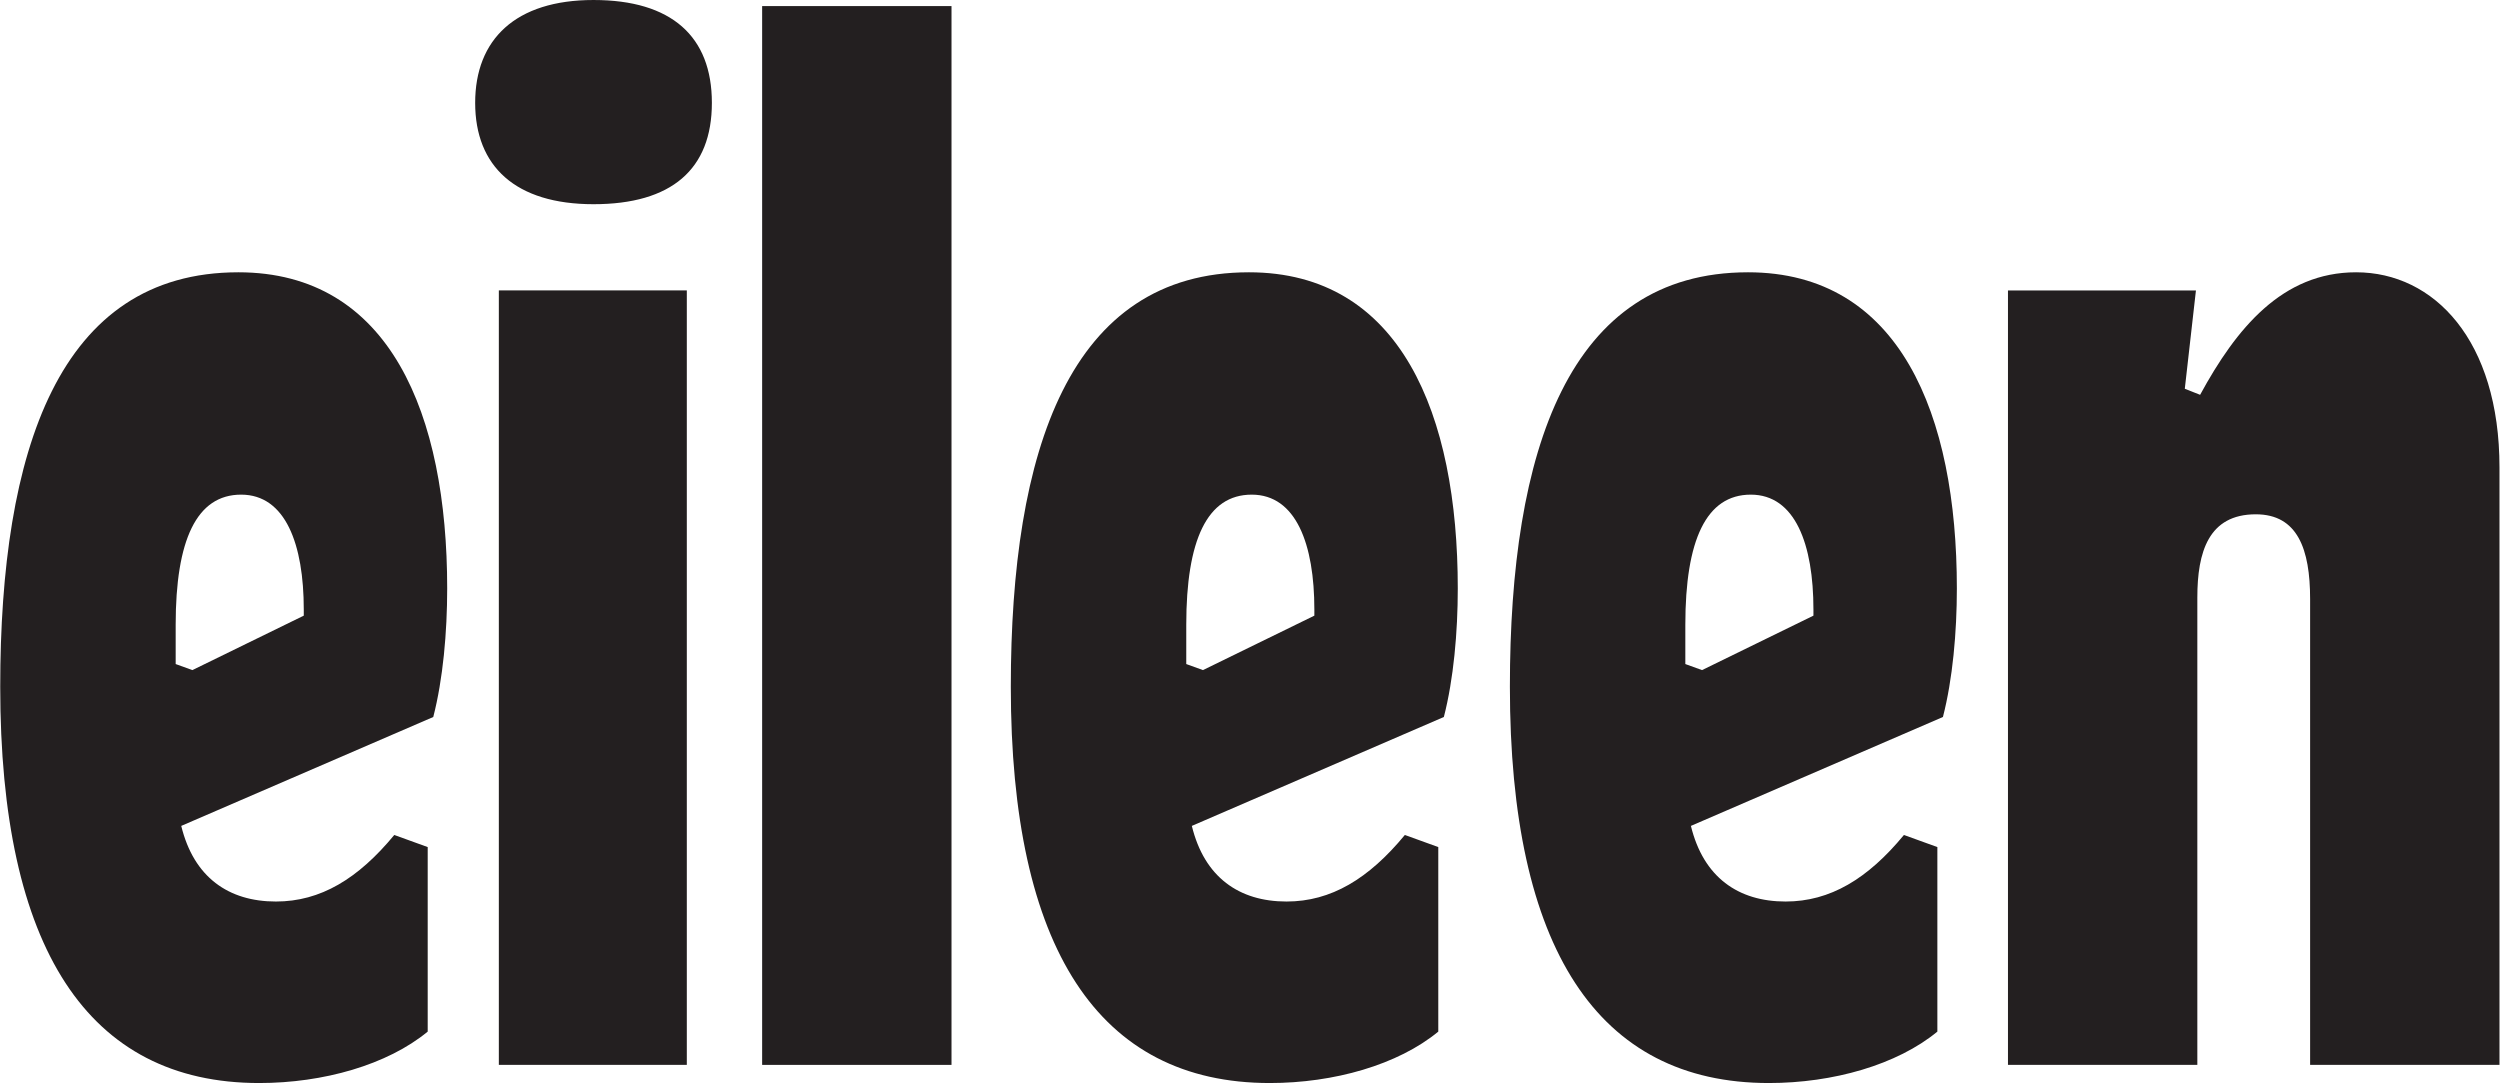 <svg width="2770" height="1200" viewBox="0 0 2770 1200" fill="none" xmlns="http://www.w3.org/2000/svg">
<path d="M0.254 760.908C0.254 499.461 65.051 301.7 264.07 301.7C432.234 301.7 495.488 459.238 495.488 651.971C495.488 700.574 490.86 752.528 480.06 794.426L200.816 915.094C214.701 972.076 253.271 998.891 305.725 998.891C355.095 998.891 396.75 973.752 436.862 925.15L473.889 938.557V1143.02C429.148 1179.89 358.18 1200 287.212 1200C97.449 1200 0.254 1050.85 0.254 760.908ZM213.158 742.472L336.581 682.138V675.435C336.581 603.369 316.525 548.063 267.156 548.063C217.787 548.063 194.645 598.341 194.645 692.194V735.768L213.158 742.472Z" fill="#231F20"/>
<path d="M657.625 0.004C744.021 0.004 788.762 40.227 788.762 113.968C788.762 187.709 744.021 226.256 657.625 226.256C571.229 226.256 526.488 184.357 526.488 113.968C526.488 43.578 571.229 0.004 657.625 0.004ZM760.992 1179.87H552.716V321.785H760.992V1179.87Z" fill="#231F20"/>
<path d="M844.451 6.742H1054.27V1179.9H844.451V6.742Z" fill="#231F20"/>
<path d="M1119.98 760.907C1119.98 499.46 1184.78 301.699 1383.8 301.699C1551.96 301.699 1615.22 459.238 1615.22 651.971C1615.22 700.573 1610.59 752.527 1599.79 794.426L1320.55 915.094C1334.43 972.076 1373 998.891 1425.46 998.891C1474.83 998.891 1516.48 973.752 1556.59 925.149L1593.62 938.557V1143.02C1548.88 1179.89 1477.91 1200 1406.94 1200C1217.18 1200 1119.98 1050.84 1119.98 760.907ZM1332.89 742.472L1456.31 682.138V675.434C1456.31 603.369 1436.26 548.063 1386.89 548.063C1337.52 548.063 1314.38 598.341 1314.38 692.194V735.768L1332.89 742.472Z" fill="#231F20"/>
<path d="M1672.96 760.907C1672.96 499.46 1737.76 301.699 1936.78 301.699C2104.94 301.699 2168.2 459.238 2168.2 651.971C2168.2 700.573 2163.57 752.527 2152.77 794.426L1873.52 915.094C1887.41 972.076 1925.98 998.891 1978.43 998.891C2027.8 998.891 2069.46 973.752 2109.57 925.149L2146.6 938.557V1143.02C2101.86 1179.89 2030.89 1200 1959.92 1200C1770.16 1200 1672.96 1050.84 1672.96 760.907ZM1885.87 742.472L2009.29 682.138V675.434C2009.29 603.369 1989.23 548.063 1939.86 548.063C1890.49 548.063 1867.35 598.341 1867.35 692.194V735.768L1885.87 742.472Z" fill="#231F20"/>
<path d="M2224.83 321.811H2433.1L2420.76 430.747L2437.73 437.451C2477.84 363.71 2528.76 301.7 2610.52 301.7C2696.92 301.7 2769.43 377.117 2769.43 517.896V1179.89H2559.61V663.703C2559.61 608.397 2545.73 569.851 2499.44 569.851C2446.99 569.851 2434.65 611.749 2434.65 662.028V1179.89H2224.83V321.811Z" fill="#231F20"/>
</svg>
